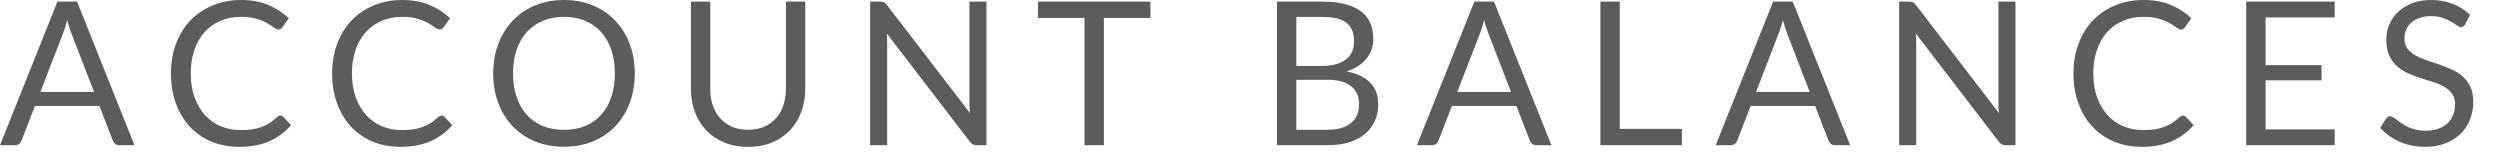 <?xml version="1.0" encoding="utf-8"?>
<svg xmlns="http://www.w3.org/2000/svg" fill="none" height="100%" overflow="visible" preserveAspectRatio="none" style="display: block;" viewBox="0 0 76 5" width="100%">
<path d="M2.858 2.794L2.172 1.018C2.152 0.965 2.131 0.904 2.108 0.835C2.087 0.764 2.066 0.688 2.044 0.609C2.002 0.774 1.959 0.911 1.913 1.021L1.228 2.794H2.858ZM4.088 4.414H3.631C3.58 4.414 3.537 4.401 3.503 4.375C3.471 4.348 3.447 4.315 3.43 4.274L3.022 3.22H1.063L0.655 4.274C0.643 4.311 0.62 4.343 0.585 4.372C0.551 4.4 0.509 4.414 0.457 4.414H0L1.746 0.049H2.343L4.088 4.414ZM8.529 3.513C8.561 3.513 8.59 3.526 8.614 3.552L8.848 3.805C8.67 4.012 8.452 4.174 8.197 4.289C7.942 4.405 7.634 4.463 7.273 4.463C6.961 4.463 6.676 4.409 6.42 4.302C6.165 4.192 5.947 4.04 5.765 3.845C5.584 3.648 5.444 3.412 5.345 3.138C5.246 2.864 5.196 2.562 5.196 2.233C5.196 1.904 5.248 1.602 5.351 1.328C5.455 1.054 5.599 0.819 5.787 0.621C5.976 0.425 6.201 0.272 6.463 0.165C6.725 0.055 7.014 0 7.331 0C7.642 0 7.916 0.05 8.154 0.149C8.391 0.249 8.6 0.384 8.781 0.554L8.586 0.826C8.574 0.846 8.558 0.863 8.538 0.877C8.519 0.89 8.494 0.896 8.462 0.896C8.425 0.896 8.381 0.876 8.328 0.838C8.274 0.797 8.206 0.752 8.12 0.704C8.035 0.655 7.928 0.611 7.8 0.573C7.673 0.532 7.516 0.512 7.328 0.512C7.103 0.512 6.897 0.551 6.71 0.631C6.522 0.708 6.361 0.821 6.225 0.969C6.091 1.117 5.986 1.298 5.912 1.511C5.837 1.724 5.799 1.965 5.799 2.233C5.799 2.505 5.837 2.748 5.915 2.961C5.994 3.174 6.101 3.355 6.235 3.503C6.37 3.65 6.53 3.761 6.713 3.839C6.897 3.916 7.097 3.954 7.31 3.954C7.439 3.954 7.557 3.947 7.66 3.933C7.765 3.917 7.863 3.892 7.95 3.86C8.04 3.827 8.122 3.787 8.197 3.738C8.274 3.687 8.35 3.627 8.425 3.558C8.46 3.528 8.494 3.513 8.529 3.513ZM13.429 3.513C13.462 3.513 13.49 3.526 13.514 3.552L13.749 3.805C13.57 4.012 13.353 4.174 13.097 4.289C12.844 4.405 12.536 4.463 12.174 4.463C11.861 4.463 11.577 4.409 11.321 4.302C11.065 4.192 10.847 4.04 10.666 3.845C10.486 3.648 10.346 3.412 10.245 3.138C10.146 2.864 10.096 2.562 10.096 2.233C10.096 1.904 10.148 1.602 10.251 1.328C10.355 1.054 10.501 0.819 10.687 0.621C10.876 0.425 11.101 0.272 11.363 0.165C11.625 0.055 11.915 0 12.232 0C12.542 0 12.816 0.05 13.054 0.149C13.292 0.249 13.502 0.384 13.682 0.554L13.487 0.826C13.475 0.846 13.459 0.863 13.438 0.877C13.42 0.89 13.395 0.896 13.362 0.896C13.325 0.896 13.281 0.876 13.228 0.838C13.176 0.797 13.106 0.752 13.021 0.704C12.935 0.655 12.829 0.611 12.701 0.573C12.573 0.532 12.416 0.512 12.229 0.512C12.003 0.512 11.797 0.551 11.61 0.631C11.424 0.708 11.263 0.821 11.126 0.969C10.992 1.117 10.888 1.298 10.812 1.511C10.737 1.724 10.699 1.965 10.699 2.233C10.699 2.505 10.739 2.748 10.815 2.961C10.894 3.174 11.001 3.355 11.135 3.503C11.272 3.65 11.43 3.761 11.613 3.839C11.799 3.916 11.997 3.954 12.21 3.954C12.341 3.954 12.457 3.947 12.561 3.933C12.667 3.917 12.763 3.892 12.85 3.86C12.94 3.827 13.022 3.787 13.097 3.738C13.175 3.687 13.251 3.627 13.325 3.558C13.36 3.528 13.395 3.513 13.429 3.513ZM19.298 2.233C19.298 2.56 19.246 2.861 19.142 3.135C19.039 3.407 18.893 3.642 18.704 3.839C18.515 4.036 18.288 4.189 18.021 4.299C17.758 4.406 17.465 4.46 17.144 4.46C16.824 4.46 16.532 4.406 16.267 4.299C16.003 4.189 15.776 4.036 15.587 3.839C15.398 3.642 15.252 3.407 15.149 3.135C15.045 2.861 14.993 2.56 14.993 2.233C14.993 1.906 15.045 1.607 15.149 1.334C15.252 1.06 15.398 0.825 15.587 0.628C15.776 0.429 16.003 0.274 16.267 0.165C16.532 0.055 16.824 0 17.144 0C17.465 0 17.758 0.055 18.021 0.165C18.288 0.274 18.515 0.429 18.704 0.628C18.893 0.825 19.039 1.06 19.142 1.334C19.246 1.607 19.298 1.906 19.298 2.233ZM18.692 2.233C18.692 1.965 18.655 1.724 18.582 1.511C18.509 1.298 18.405 1.118 18.271 0.972C18.137 0.824 17.976 0.71 17.784 0.631C17.593 0.551 17.38 0.512 17.144 0.512C16.911 0.512 16.699 0.551 16.507 0.631C16.317 0.71 16.154 0.824 16.017 0.972C15.883 1.118 15.779 1.298 15.706 1.511C15.633 1.724 15.596 1.965 15.596 2.233C15.596 2.501 15.633 2.742 15.706 2.955C15.779 3.166 15.883 3.346 16.017 3.494C16.154 3.641 16.317 3.753 16.507 3.832C16.699 3.91 16.911 3.948 17.144 3.948C17.38 3.948 17.593 3.91 17.784 3.832C17.976 3.753 18.137 3.641 18.271 3.494C18.405 3.346 18.509 3.166 18.582 2.955C18.655 2.742 18.692 2.501 18.692 2.233ZM22.743 3.945C22.923 3.945 23.085 3.915 23.228 3.854C23.369 3.793 23.49 3.708 23.587 3.598C23.686 3.488 23.761 3.357 23.813 3.205C23.864 3.053 23.892 2.885 23.892 2.702V0.049H24.48V2.702C24.48 2.954 24.439 3.188 24.358 3.403C24.279 3.618 24.163 3.805 24.014 3.963C23.864 4.12 23.683 4.243 23.468 4.332C23.252 4.421 23.012 4.466 22.743 4.466C22.475 4.466 22.233 4.421 22.018 4.332C21.802 4.243 21.619 4.12 21.47 3.963C21.319 3.805 21.203 3.618 21.123 3.403C21.044 3.188 21.004 2.954 21.004 2.702V0.049H21.592V2.699C21.592 2.882 21.616 3.05 21.668 3.202C21.72 3.354 21.796 3.485 21.893 3.595C21.992 3.704 22.113 3.791 22.256 3.854C22.399 3.915 22.562 3.945 22.743 3.945ZM29.989 0.049V4.414H29.694C29.647 4.414 29.607 4.406 29.575 4.39C29.545 4.374 29.514 4.346 29.484 4.308L26.958 1.018C26.963 1.068 26.966 1.118 26.967 1.167C26.969 1.216 26.97 1.261 26.97 1.304V4.414H26.453V0.049H26.757C26.783 0.049 26.806 0.051 26.824 0.055C26.842 0.057 26.859 0.062 26.873 0.07C26.887 0.076 26.902 0.086 26.916 0.101C26.929 0.113 26.945 0.129 26.961 0.149L29.487 3.436C29.482 3.384 29.479 3.333 29.475 3.284C29.473 3.233 29.471 3.186 29.471 3.141V0.049H29.989ZM34.972 0.545H33.558V4.414H32.97V0.545H31.554V0.049H34.972V0.545ZM40.353 3.945C40.523 3.945 40.667 3.926 40.789 3.887C40.911 3.849 41.011 3.795 41.088 3.726C41.167 3.655 41.225 3.572 41.261 3.476C41.298 3.379 41.316 3.272 41.316 3.156C41.316 2.931 41.237 2.753 41.075 2.623C40.916 2.491 40.675 2.425 40.353 2.425H39.409V3.945H40.353ZM39.409 0.515V2.005H40.189C40.357 2.005 40.5 1.986 40.622 1.95C40.746 1.913 40.847 1.862 40.926 1.797C41.008 1.733 41.068 1.654 41.106 1.563C41.146 1.469 41.164 1.368 41.164 1.258C41.164 1 41.088 0.812 40.932 0.695C40.779 0.575 40.539 0.515 40.213 0.515H39.409ZM40.213 0.049C40.481 0.049 40.713 0.075 40.905 0.128C41.1 0.181 41.26 0.256 41.383 0.353C41.51 0.451 41.603 0.571 41.66 0.713C41.72 0.853 41.749 1.011 41.749 1.188C41.749 1.296 41.732 1.399 41.697 1.499C41.665 1.596 41.615 1.688 41.548 1.773C41.481 1.858 41.395 1.936 41.292 2.005C41.191 2.072 41.071 2.126 40.932 2.169C41.254 2.23 41.494 2.345 41.654 2.513C41.817 2.68 41.898 2.899 41.898 3.171C41.898 3.356 41.865 3.525 41.794 3.677C41.727 3.829 41.629 3.96 41.496 4.07C41.367 4.18 41.206 4.265 41.015 4.326C40.824 4.385 40.606 4.414 40.363 4.414H38.821V0.049H40.213ZM45.933 2.794L45.248 1.018C45.228 0.965 45.206 0.904 45.184 0.835C45.161 0.764 45.139 0.688 45.12 0.609C45.077 0.774 45.033 0.911 44.989 1.021L44.303 2.794H45.933ZM47.164 4.414H46.707C46.654 4.414 46.611 4.401 46.579 4.375C46.547 4.348 46.523 4.315 46.506 4.274L46.098 3.22H44.139L43.73 4.274C43.718 4.311 43.696 4.343 43.66 4.372C43.625 4.4 43.583 4.414 43.532 4.414H43.075L44.821 0.049H45.418L47.164 4.414ZM51.129 3.918V4.414H48.652V0.049H49.24V3.918H51.129ZM55.015 2.794L54.329 1.018C54.309 0.965 54.288 0.904 54.265 0.835C54.242 0.764 54.221 0.688 54.201 0.609C54.159 0.774 54.114 0.911 54.07 1.021L53.385 2.794H55.015ZM56.245 4.414H55.788C55.735 4.414 55.693 4.401 55.66 4.375C55.629 4.348 55.604 4.315 55.587 4.274L55.179 3.22H53.22L52.812 4.274C52.8 4.311 52.777 4.343 52.742 4.372C52.707 4.4 52.664 4.414 52.614 4.414H52.157L53.903 0.049H54.5L56.245 4.414ZM61.27 0.049V4.414H60.975C60.928 4.414 60.888 4.406 60.856 4.39C60.826 4.374 60.795 4.346 60.765 4.308L58.239 1.018C58.244 1.068 58.247 1.118 58.248 1.167C58.25 1.216 58.252 1.261 58.252 1.304V4.414H57.734V0.049H58.038C58.064 0.049 58.087 0.051 58.105 0.055C58.123 0.057 58.14 0.062 58.154 0.07C58.168 0.076 58.183 0.086 58.197 0.101C58.21 0.113 58.226 0.129 58.242 0.149L60.768 3.436C60.763 3.384 60.76 3.333 60.756 3.284C60.754 3.233 60.753 3.186 60.753 3.141V0.049H61.27ZM66.366 3.513C66.398 3.513 66.427 3.526 66.451 3.552L66.686 3.805C66.506 4.012 66.29 4.174 66.034 4.289C65.779 4.405 65.472 4.463 65.111 4.463C64.797 4.463 64.513 4.409 64.258 4.302C64.002 4.192 63.782 4.04 63.603 3.845C63.421 3.648 63.281 3.412 63.182 3.138C63.082 2.864 63.033 2.562 63.033 2.233C63.033 1.904 63.085 1.602 63.188 1.328C63.292 1.054 63.437 0.819 63.624 0.621C63.813 0.425 64.038 0.272 64.3 0.165C64.562 0.055 64.852 0 65.168 0C65.479 0 65.753 0.05 65.991 0.149C66.229 0.249 66.437 0.384 66.619 0.554L66.424 0.826C66.412 0.846 66.395 0.863 66.375 0.877C66.357 0.89 66.331 0.896 66.299 0.896C66.262 0.896 66.216 0.876 66.165 0.838C66.111 0.797 66.043 0.752 65.957 0.704C65.872 0.655 65.766 0.611 65.638 0.573C65.51 0.532 65.351 0.512 65.165 0.512C64.94 0.512 64.733 0.551 64.547 0.631C64.36 0.708 64.198 0.821 64.063 0.969C63.929 1.117 63.824 1.298 63.749 1.511C63.673 1.724 63.636 1.965 63.636 2.233C63.636 2.505 63.674 2.748 63.752 2.961C63.831 3.174 63.938 3.355 64.072 3.503C64.207 3.65 64.367 3.761 64.55 3.839C64.734 3.916 64.934 3.954 65.147 3.954C65.277 3.954 65.394 3.947 65.498 3.933C65.603 3.917 65.699 3.892 65.787 3.86C65.875 3.827 65.957 3.787 66.034 3.738C66.11 3.687 66.186 3.627 66.262 3.558C66.296 3.528 66.331 3.513 66.366 3.513ZM70.977 3.933L70.974 4.414H68.284V0.049H70.974V0.53H68.874V1.98H70.575V2.443H68.874V3.933H70.977ZM74.948 0.731C74.929 0.762 74.91 0.785 74.887 0.801C74.867 0.816 74.841 0.823 74.811 0.823C74.776 0.823 74.736 0.805 74.689 0.771C74.641 0.736 74.584 0.699 74.512 0.658C74.444 0.615 74.358 0.577 74.259 0.542C74.162 0.508 74.043 0.49 73.903 0.49C73.77 0.49 73.654 0.509 73.552 0.545C73.453 0.58 73.368 0.628 73.299 0.689C73.233 0.749 73.182 0.822 73.147 0.905C73.112 0.986 73.095 1.074 73.095 1.17C73.095 1.292 73.124 1.393 73.184 1.474C73.245 1.554 73.324 1.622 73.421 1.679C73.52 1.736 73.633 1.785 73.757 1.828C73.883 1.869 74.011 1.911 74.14 1.956C74.273 2.001 74.401 2.051 74.524 2.108C74.651 2.163 74.762 2.233 74.859 2.318C74.958 2.404 75.037 2.508 75.097 2.632C75.158 2.756 75.188 2.908 75.188 3.089C75.188 3.28 75.156 3.46 75.091 3.628C75.025 3.795 74.931 3.94 74.805 4.064C74.681 4.188 74.527 4.285 74.344 4.356C74.163 4.428 73.958 4.463 73.726 4.463C73.441 4.463 73.184 4.412 72.952 4.311C72.721 4.207 72.523 4.068 72.358 3.893L72.529 3.613C72.546 3.591 72.564 3.573 72.587 3.558C72.611 3.542 72.637 3.534 72.666 3.534C72.692 3.534 72.722 3.545 72.754 3.567C72.789 3.588 72.827 3.614 72.87 3.647C72.913 3.679 72.961 3.715 73.016 3.753C73.071 3.792 73.133 3.827 73.202 3.86C73.274 3.892 73.353 3.92 73.443 3.942C73.533 3.963 73.633 3.973 73.744 3.973C73.884 3.973 74.009 3.953 74.119 3.915C74.229 3.876 74.322 3.822 74.396 3.753C74.474 3.682 74.532 3.598 74.573 3.5C74.614 3.403 74.634 3.294 74.634 3.174C74.634 3.043 74.603 2.935 74.543 2.851C74.483 2.766 74.405 2.695 74.308 2.638C74.21 2.581 74.099 2.534 73.973 2.495C73.846 2.455 73.718 2.414 73.589 2.373C73.46 2.331 73.332 2.282 73.205 2.227C73.079 2.172 72.968 2.101 72.87 2.014C72.772 1.926 72.693 1.818 72.632 1.688C72.573 1.556 72.544 1.393 72.544 1.2C72.544 1.046 72.573 0.897 72.632 0.752C72.693 0.608 72.78 0.48 72.894 0.369C73.01 0.257 73.152 0.168 73.318 0.101C73.487 0.034 73.679 0 73.897 0C74.14 0 74.361 0.039 74.561 0.116C74.762 0.193 74.939 0.305 75.091 0.451L74.948 0.731Z" fill="#5C5C5C" id="Vector"/>
</svg>
